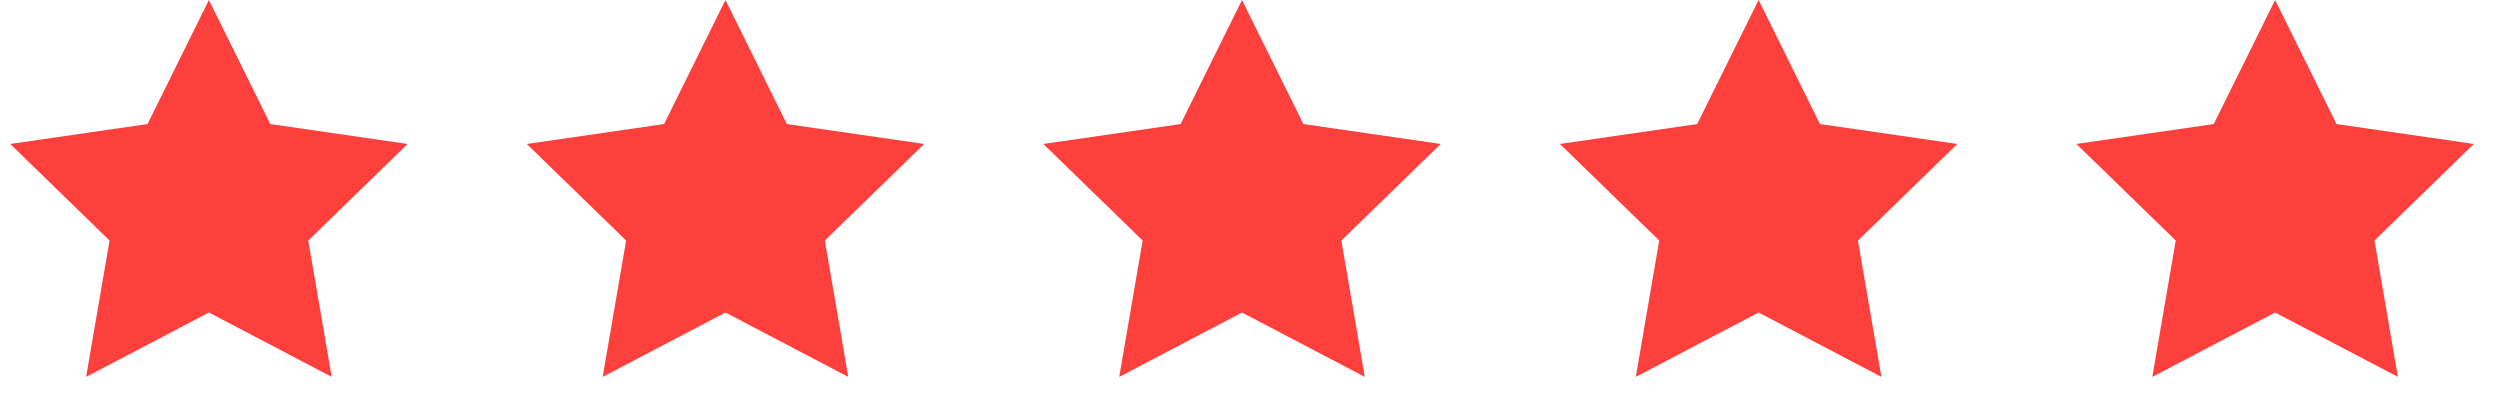 <svg xmlns="http://www.w3.org/2000/svg" width="96" height="16" fill="none" viewBox="0 0 96 16"><path fill="#FD403C" fill-rule="evenodd" d="m8.022 12-4.715 2.472.9-5.236L.393 5.528l5.272-.764L8.022 0l2.358 4.764 5.272.764-3.815 3.708.9 5.236zM27.858 12l-4.715 2.472.9-5.236-3.815-3.708 5.272-.764L27.858 0l2.358 4.764 5.272.764-3.815 3.708.9 5.236zM47.693 12l-4.715 2.472.9-5.236-3.814-3.708 5.272-.764L47.693 0l2.358 4.764 5.272.764-3.815 3.708.9 5.236zM67.53 12l-4.716 2.472.9-5.236L59.9 5.528l5.271-.764L67.53 0l2.358 4.764 5.272.764-3.815 3.708.9 5.236zM87.365 12l-4.716 2.472.9-5.236-3.814-3.708 5.272-.764L87.365 0l2.357 4.764 5.272.764-3.815 3.708.9 5.236z" clip-rule="evenodd"/></svg>